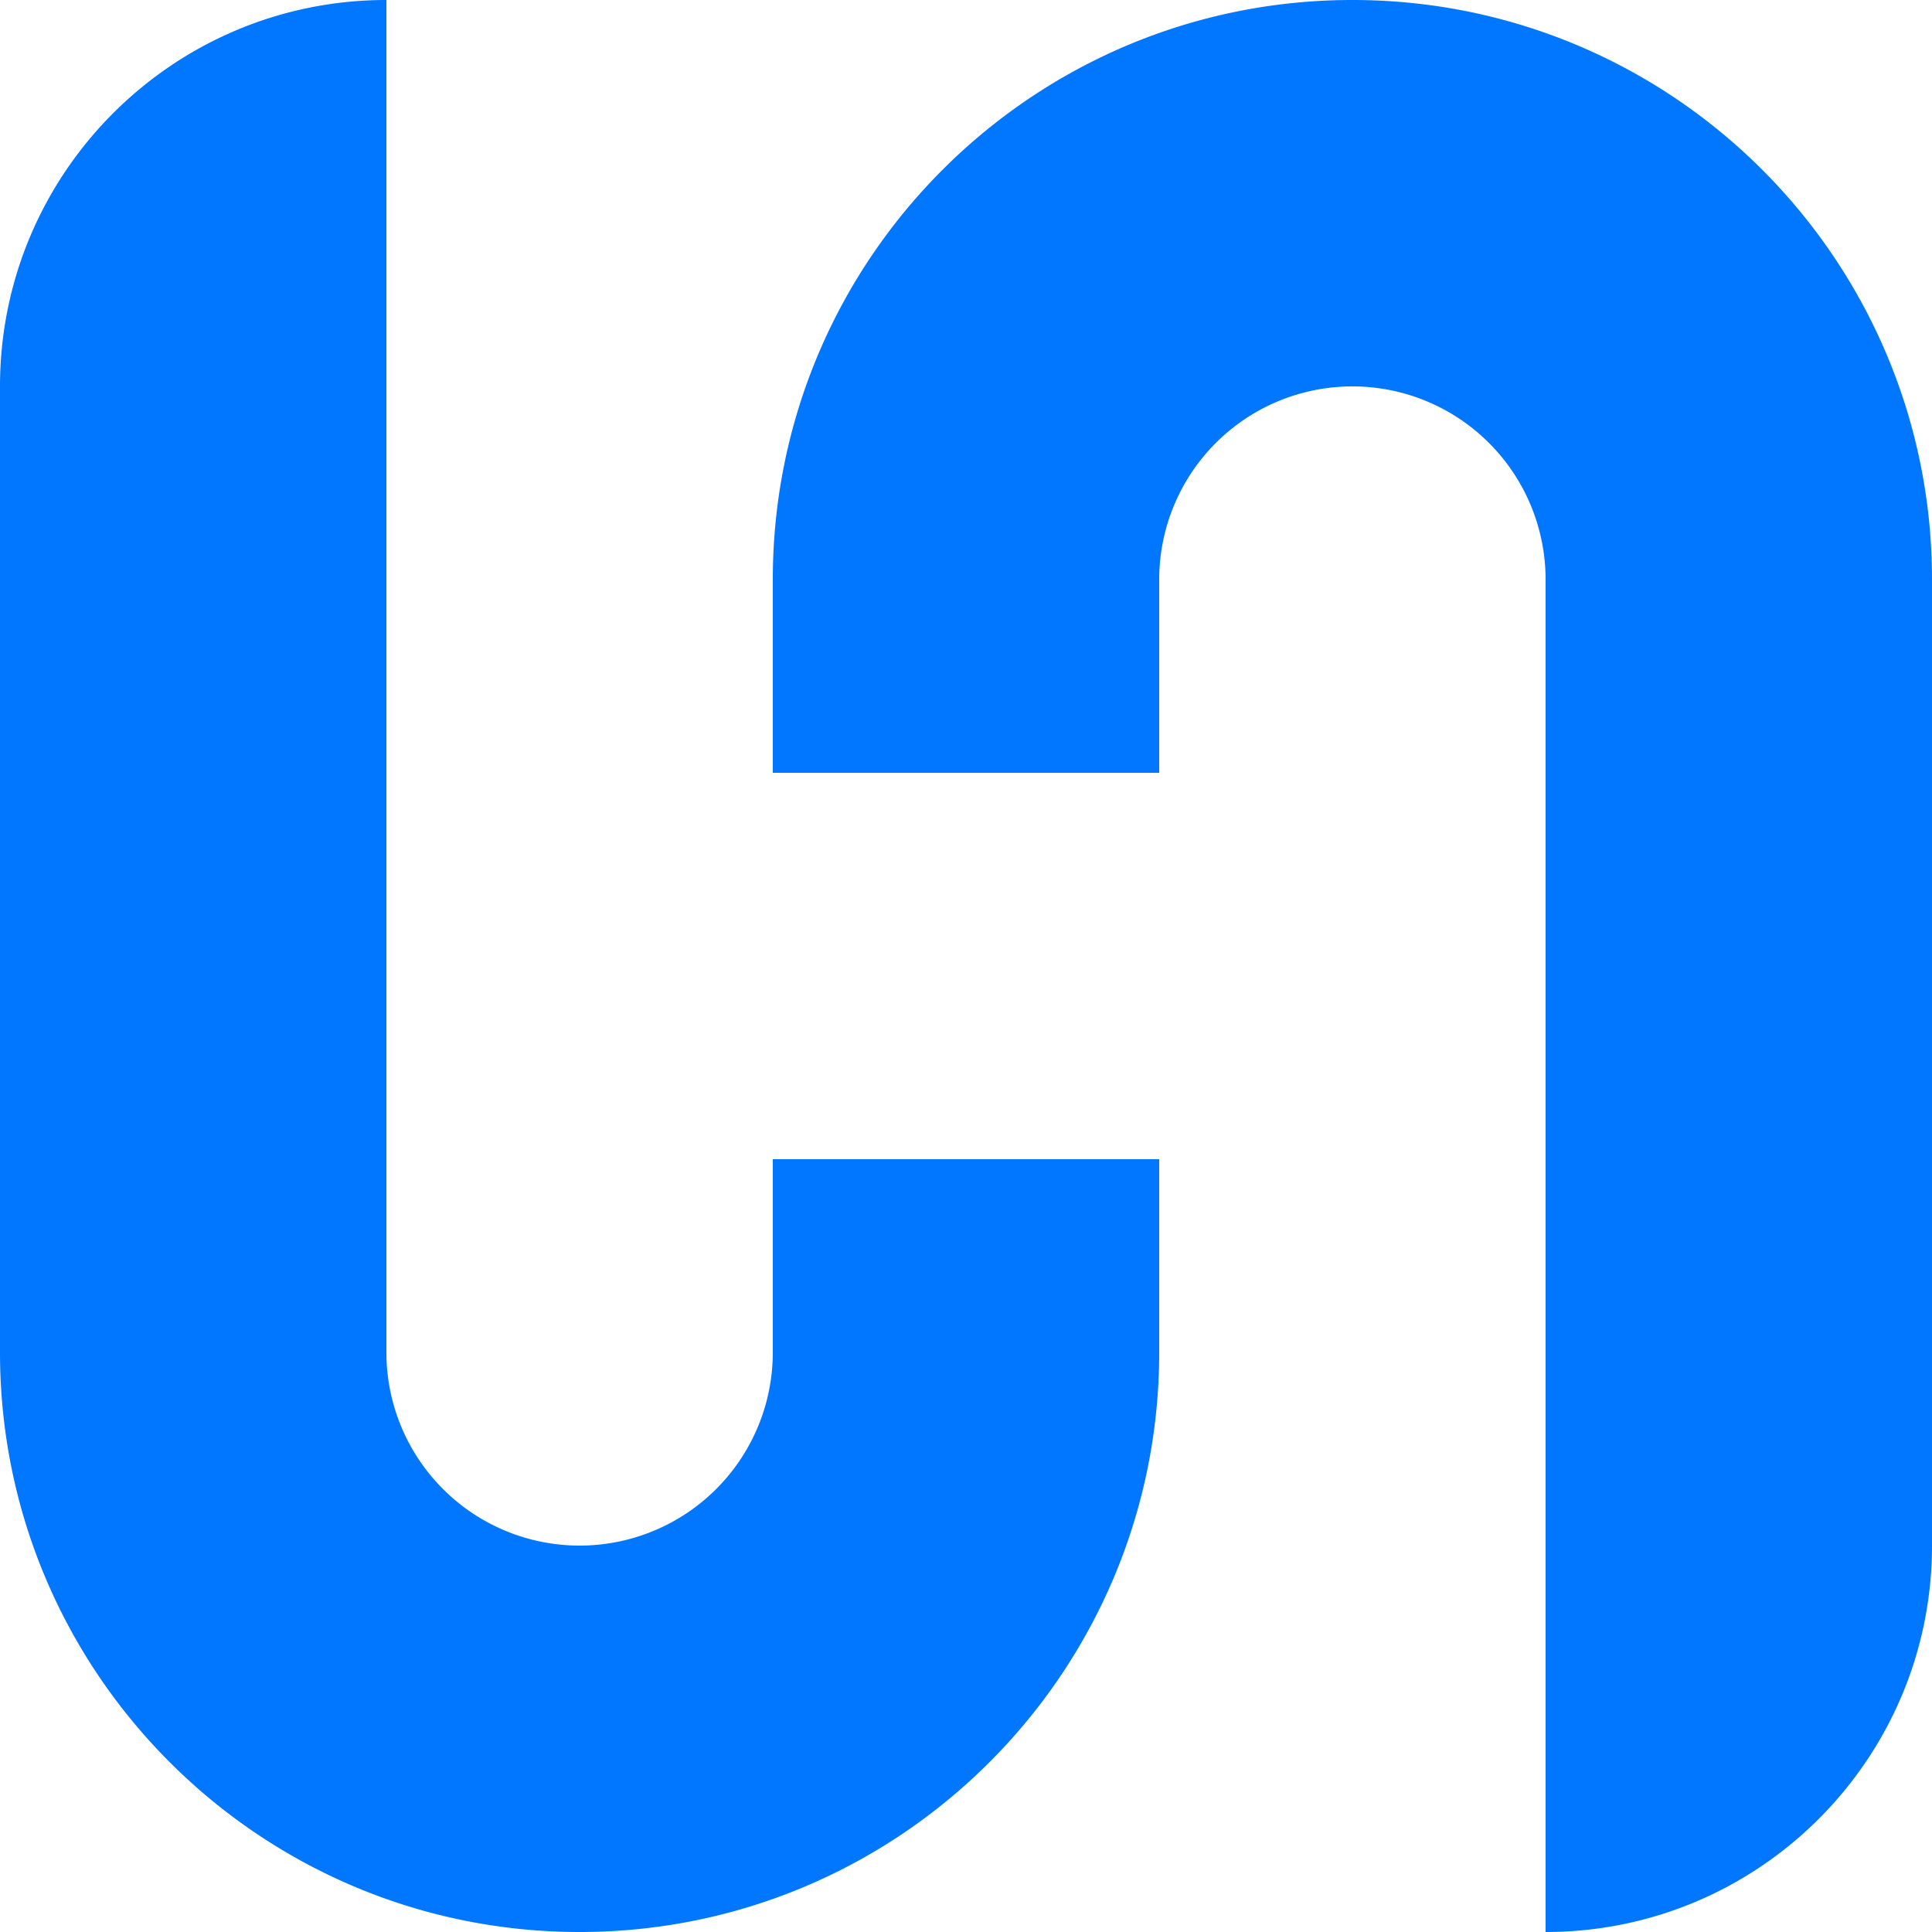 <svg id="Layer_1" data-name="Layer 1" xmlns="http://www.w3.org/2000/svg" viewBox="0 0 1080 1080"><defs><style>.cls-1{fill:#0176ff;}</style></defs><path class="cls-1" d="M432,648V756a108,108,0,0,1-216,0V0C96.7,0,0,96.7,0,216V756c0,178.94,145.06,324,324,324h0c178.94,0,324-145.06,324-324V648Z"/><path class="cls-1" d="M756,0h0C577.06,0,432,145.06,432,324V432H648V324a108,108,0,0,1,216,0v756c119.29,0,216-96.71,216-216V324C1080,145.06,934.94,0,756,0Z"/></svg>